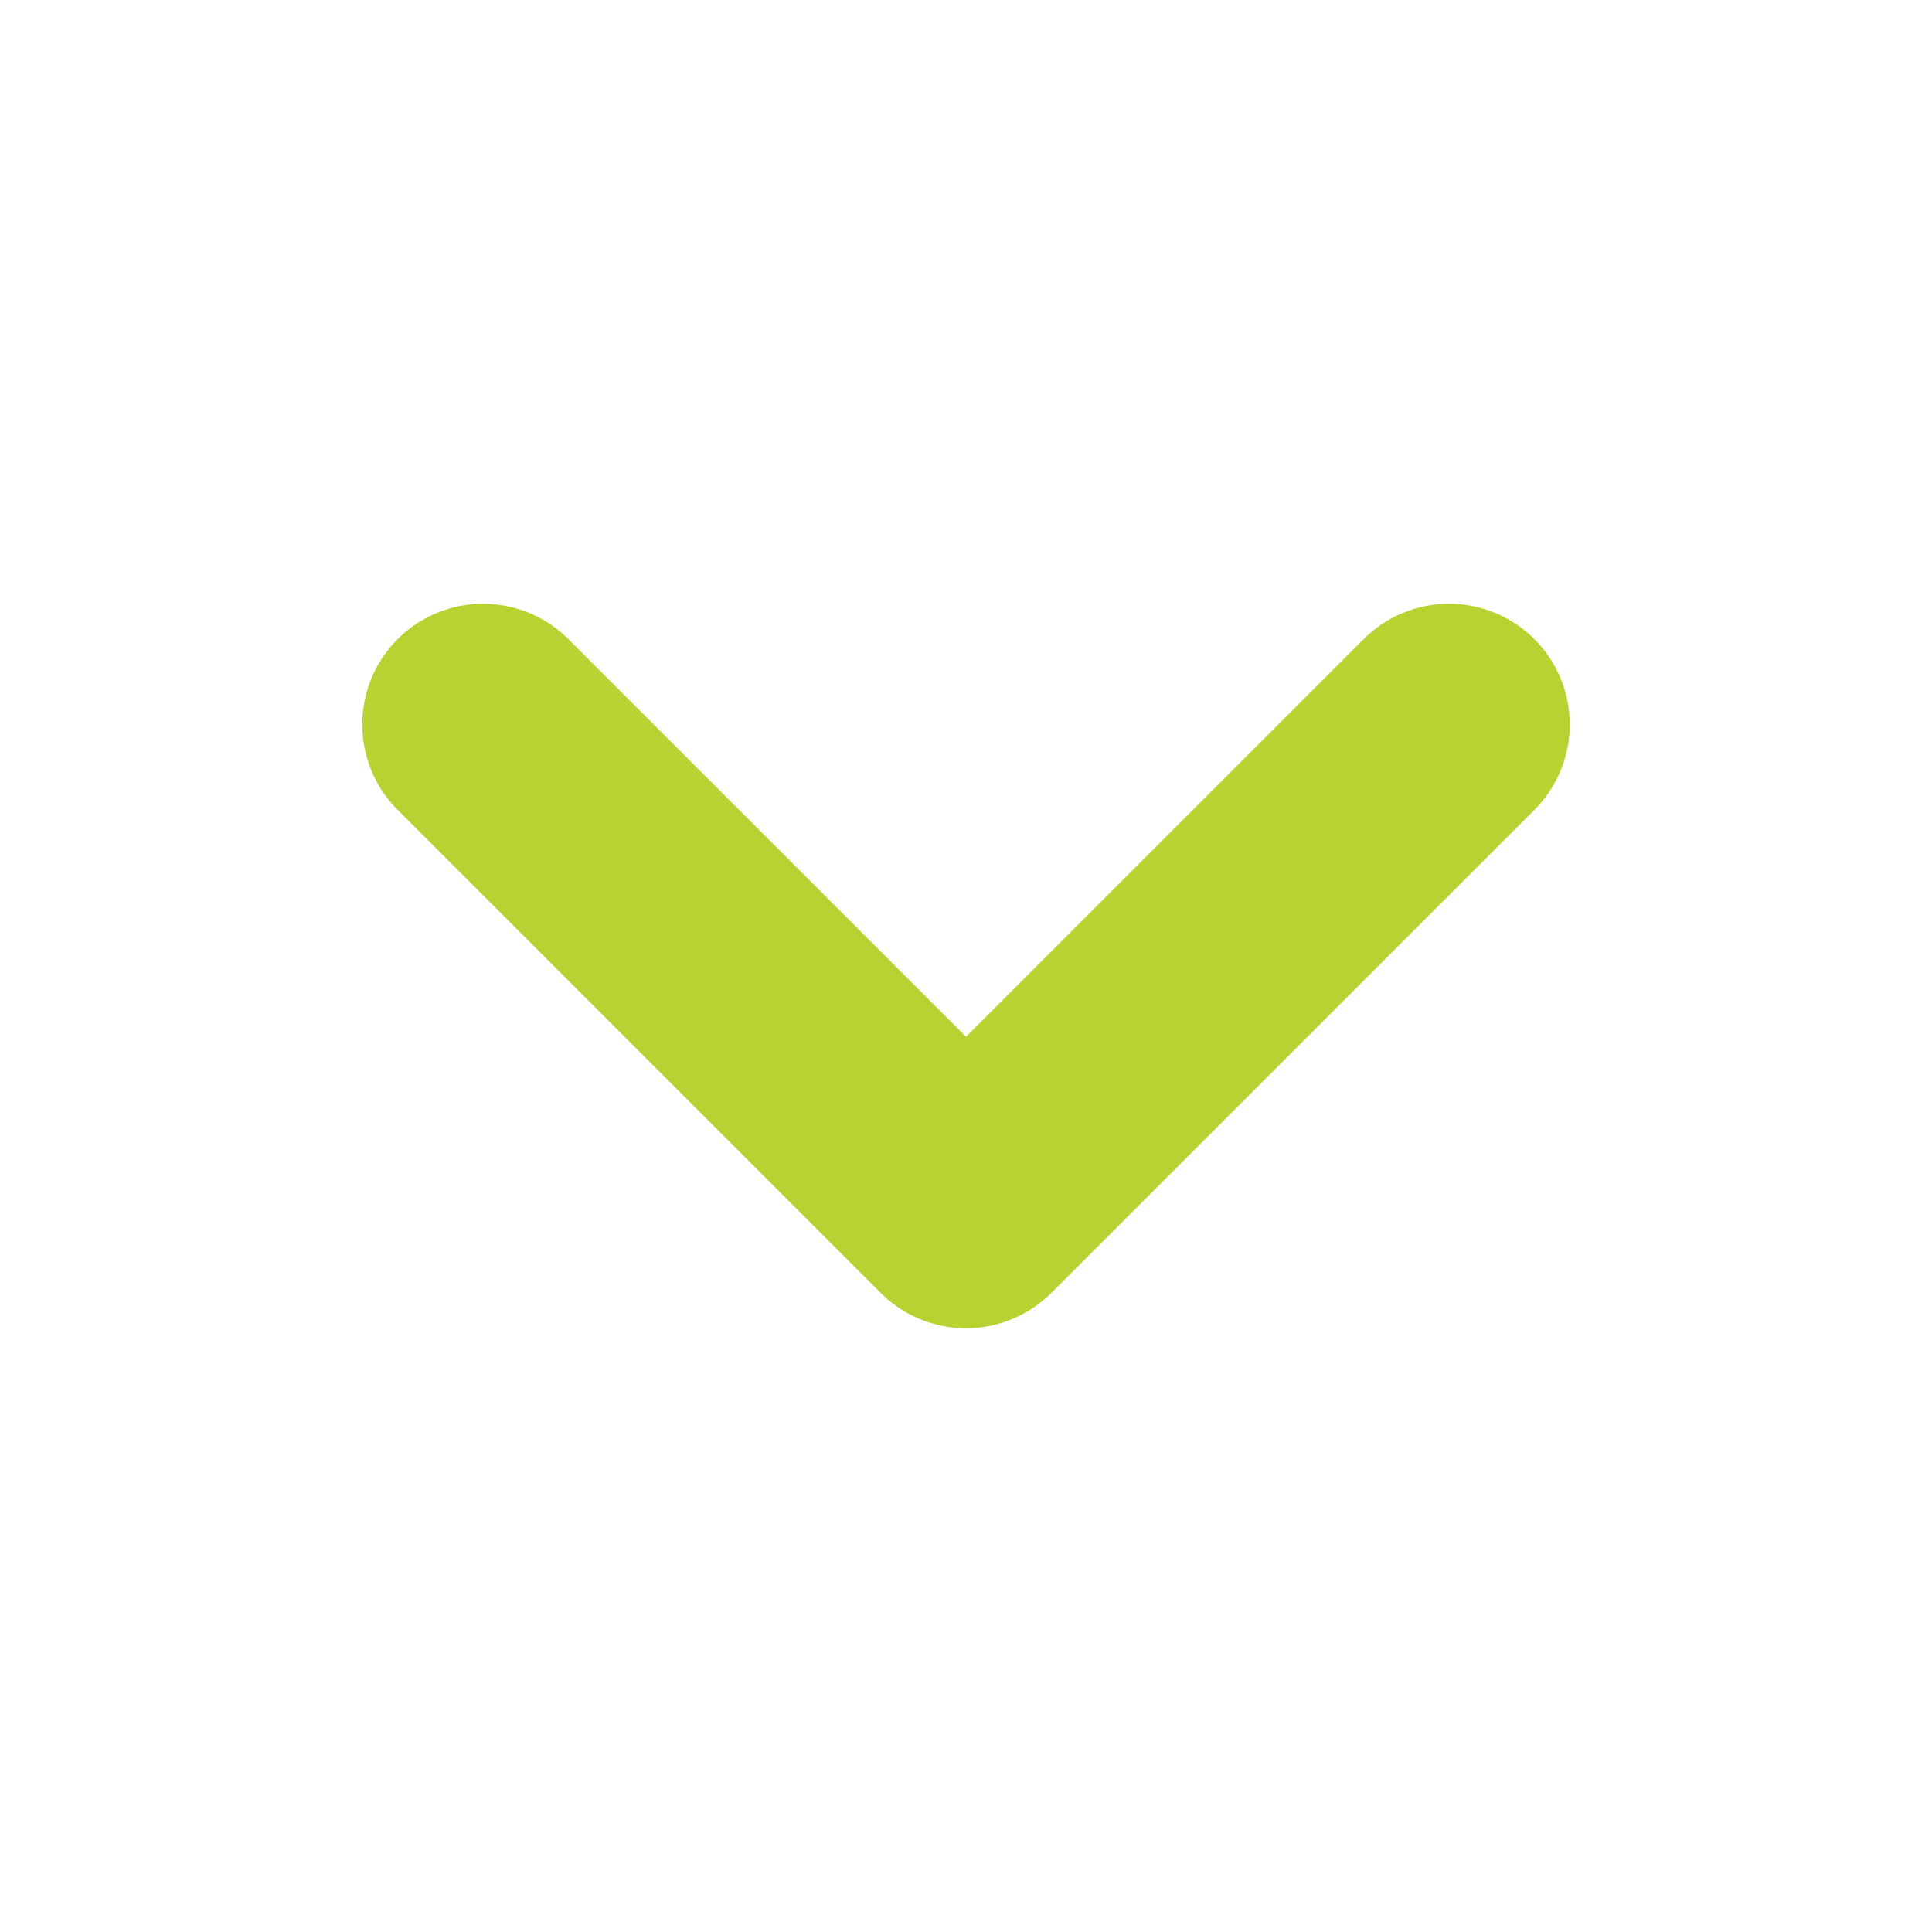 <?xml version="1.0" encoding="UTF-8"?><svg width="24px" height="24px" stroke-width="3" viewBox="0 0 24 24" fill="none" xmlns="http://www.w3.org/2000/svg" color="#b7d332"><path d="M6 9l6 6 6-6" stroke="#b7d332" stroke-width="3" stroke-linecap="round" stroke-linejoin="round"></path></svg>